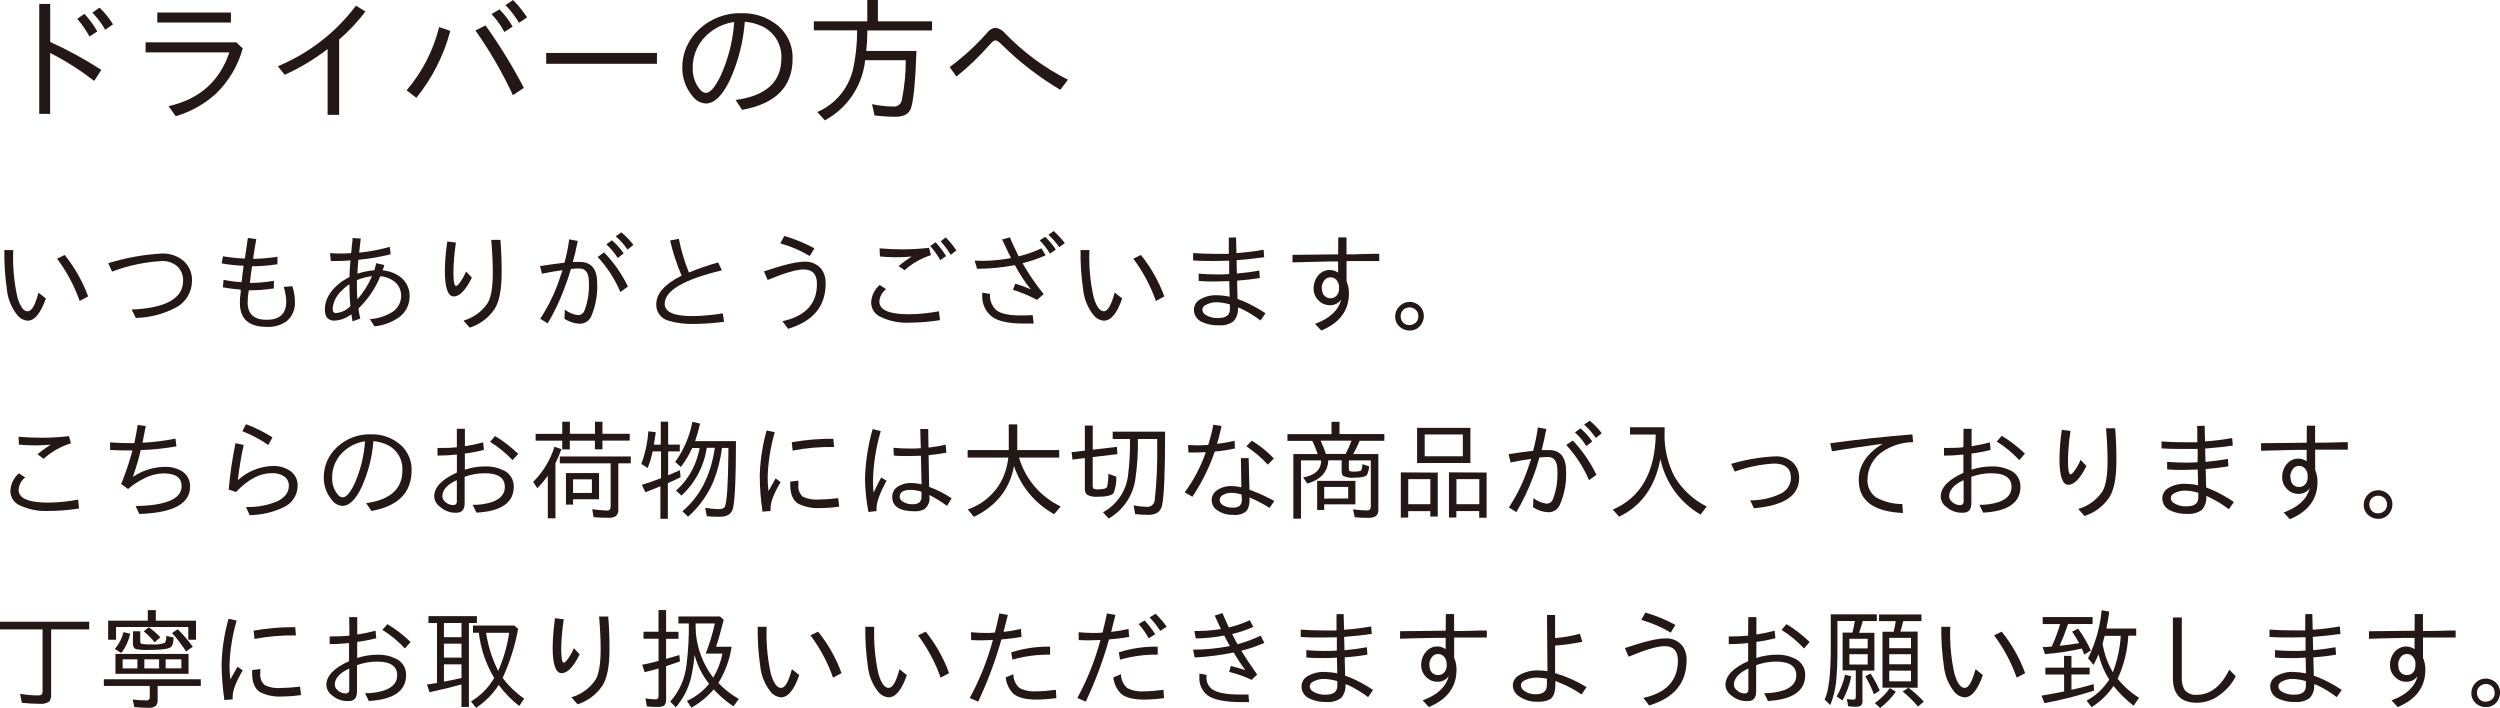<?xml version="1.0" encoding="UTF-8"?>
<svg id="_レイヤー_1" data-name="レイヤー_1" xmlns="http://www.w3.org/2000/svg" width="500" height="141.6" viewBox="0 0 500 141.6">
  <defs>
    <style>
      .cls-1 {
        fill: #231815;
      }
    </style>
  </defs>
  <path class="cls-1" d="M7.86.79h2.18v7.6c3.54,1.61,6.96,3.48,10.23,5.59l-1.43,2.2c-2.76-2.13-5.7-4-8.81-5.59v12.18h-2.18V.79ZM17.9,7.3c-.7-1.26-1.52-2.45-2.45-3.54l1.45-1c.97,1.09,1.83,2.27,2.57,3.52l-1.57,1.02ZM21.04,5.95c-.7-1.25-1.57-2.4-2.57-3.42l1.44-1c1.04.99,1.95,2.11,2.69,3.34l-1.56,1.08Z"/>
  <path class="cls-1" d="M29.12,8.46h18.13l1.3,1.22c-.94,3.43-2.79,6.55-5.34,9.04-2.31,2.1-5.07,3.65-8.06,4.52l-1.43-2.01c6.16-1.39,10.21-4.97,12.15-10.75h-16.75v-2.02ZM31.46,2.5h14.73v2.01h-14.73v-2.01Z"/>
  <path class="cls-1" d="M65.52,22.97v-13.16c-2.65,2.05-5.53,3.77-8.58,5.15l-1.38-1.71c6.2-2.57,11.6-6.75,15.63-12.12l1.9,1.17c-1.55,2.05-3.32,3.93-5.26,5.61v15.06h-2.31Z"/>
  <path class="cls-1" d="M81.32,18.07c3.12-3.66,5.35-7.99,6.51-12.66l2.23.77c-1.3,4.89-3.61,9.45-6.79,13.39l-1.95-1.51ZM102.58,19.03c-2.11-4.53-4.62-8.86-7.49-12.94l2.01-1c2.85,3.97,5.41,8.14,7.67,12.48l-2.19,1.47ZM100.87,6.4c-.69-1.3-1.55-2.51-2.56-3.58l1.58-.95c1.02,1.03,1.91,2.19,2.63,3.45l-1.65,1.08ZM103.8,4.55c-.76-1.28-1.67-2.47-2.71-3.54l1.53-1c1.05,1.06,1.98,2.23,2.8,3.47l-1.62,1.07Z"/>
  <path class="cls-1" d="M109.24,10.59h22.15v2.17h-22.15v-2.17Z"/>
  <path class="cls-1" d="M147.12,20c6.09-.84,9.14-3.61,9.15-8.29.15-2.66-1.29-5.15-3.65-6.36-1.15-.56-2.39-.9-3.66-1-.3,4.05-1.32,8.01-3.01,11.71-1.49,3.09-3.08,4.64-4.78,4.64-1.09-.07-2.08-.63-2.71-1.53-1.32-1.59-2.03-3.6-2.01-5.67,0-2.89,1.21-5.64,3.33-7.6,2.32-2.2,5.44-3.38,8.63-3.25,2.26-.06,4.48.59,6.35,1.87,2.42,1.58,3.84,4.31,3.76,7.2,0,5.62-3.37,9.03-10.1,10.25l-1.29-1.96ZM146.84,4.4c-1.81.25-3.51.99-4.93,2.15-2.16,1.68-3.41,4.29-3.36,7.03-.07,1.56.43,3.09,1.43,4.3.29.39.72.65,1.2.7.86,0,1.85-1.15,2.96-3.44,1.53-3.39,2.45-7.02,2.7-10.73Z"/>
  <path class="cls-1" d="M173.46,6.08v.57c0,1.16-.09,2.35-.21,3.54h10.04c-.19,5.65-.52,9.36-1,11.12-.16.74-.64,1.36-1.32,1.71-.67.26-1.39.37-2.11.33-1.32,0-2.64-.1-3.96-.26l-.49-2.26c1.39.3,2.81.46,4.23.48.8.08,1.54-.45,1.71-1.24.54-2.64.81-5.33.8-8.03h-8.15c.01.09.01.18,0,.27-.61,4.99-3.6,9.38-8.03,11.76l-1.51-1.66c3.54-1.53,6.16-4.62,7.1-8.36.6-2.62.88-5.3.86-7.98h-8.65v-1.81h10.69V0h2.12v4.27h10.83v1.82h-12.95Z"/>
  <path class="cls-1" d="M189.94,13.41c2.75-2.03,5.28-4.35,7.54-6.92.39-.53.98-.87,1.63-.93.75.11,1.42.5,1.89,1.09,3.64,3.78,7.9,6.93,12.59,9.3l-1.53,2.01c-4.26-2.52-8.19-5.56-11.71-9.04-.55-.57-1-.85-1.27-.85s-.65.3-1.16.89c-2.02,2.3-4.24,4.43-6.63,6.35l-1.36-1.9Z"/>
  <path class="cls-1" d="M9.18,59.68c-1.04,2.97-2.26,4.46-3.66,4.46-.85-.08-1.63-.52-2.13-1.21-1.13-1.45-1.83-3.19-2.01-5.02-.38-2.61-.55-5.25-.51-7.89h1.77c-.12,3.12.15,6.25.81,9.3.57,1.99,1.24,2.94,2.07,2.94s1.52-1.23,2.17-3.72l1.5,1.15ZM15.93,60.19c-1.07-3.03-2.59-5.88-4.52-8.45l1.53-.75c2,2.49,3.59,5.3,4.69,8.3l-1.7.9Z"/>
  <path class="cls-1" d="M21.63,52.64c3.49-1.08,7.1-1.73,10.74-1.94,1.44-.05,2.85.38,4.02,1.22,1.32.99,2.07,2.57,2.01,4.22.01,2.24-1.22,4.31-3.2,5.36-2.48,1.31-5.23,2.02-8.03,2.09l-.84-1.68c6.86-.3,10.29-2.23,10.29-5.77.04-1.11-.41-2.18-1.22-2.93-.88-.71-1.99-1.07-3.12-1-3.38.2-6.71.91-9.87,2.11l-.76-1.68Z"/>
  <path class="cls-1" d="M44.58,51.25c1.45.25,2.92.4,4.39.46l.11-.77.12-.74.19-1.32.08-.62.11-.67,1.68.24c-.25,1.4-.47,2.7-.64,3.94,1.63-.03,3.26-.17,4.87-.41v1.49c-1.68.26-3.38.4-5.08.41-.16,1-.3,2.09-.43,3.33,1.61-.01,3.21-.15,4.8-.43v1.52c-1.66.27-3.34.39-5.02.38-.15.81-.23,1.63-.23,2.45,0,2.3,1.27,3.45,3.81,3.45,2.54,0,3.84-1.16,3.91-3.5,0-1.04-.18-2.08-.51-3.07l1.73-.15c.34,1.03.52,2.1.52,3.18.07,1.48-.55,2.9-1.69,3.85-1.15.79-2.52,1.18-3.92,1.11-3.6,0-5.4-1.58-5.4-4.75,0-.39,0-1.1.16-2.14,0-.05,0-.11,0-.16,0-.08,0-.16,0-.24,0-.06,0-.11,0-.17-1.2-.09-2.39-.24-3.57-.45l.15-1.5c1.19.24,2.39.4,3.59.47l.07-.47.06-.67s.1-.75.28-2.15c-1.47-.05-2.94-.21-4.39-.47l.26-1.42Z"/>
  <path class="cls-1" d="M65.99,50.64c.59.04,1.17.06,1.75.06.86,0,1.69,0,2.48-.08l.06-.42.06-.67c0-.36.09-.79.15-1.31,0-.32,0-.53.06-.61l1.6.1c-.13,1.06-.24,2.01-.32,2.83,2.07-.22,4.12-.61,6.13-1.16l.17,1.48c-2.12.53-4.28.9-6.46,1.1-.09.85-.15,1.78-.18,2.78,1.1-.37,2.23-.6,3.38-.69.12-.38.25-.84.39-1.41l1.59.37c-.09.36-.2.72-.33,1.06,1.28.11,2.51.56,3.55,1.31,1.19.92,1.88,2.35,1.85,3.86.03,1.72-.81,3.34-2.24,4.31-1.43.96-3.07,1.55-4.78,1.72l-.92-1.44c1.49-.1,2.94-.53,4.24-1.28,1.23-.66,2-1.95,2.01-3.34.04-1.35-.68-2.61-1.87-3.25-.7-.4-1.48-.65-2.29-.73-.99,2.44-2.48,4.64-4.38,6.47.07.68.2,1.35.37,2.01l-1.56.56c0-.19-.11-.66-.23-1.42-.97.76-2.15,1.21-3.38,1.28-1.28,0-1.92-.75-1.92-2.24,0-2.01,1.08-3.84,3.25-5.49.54-.37,1.1-.71,1.68-1,0-1,.09-2.07.19-3.32-1.07.08-2.09.13-3.01.13h-.9l-.19-1.55ZM69.89,56.84c-.56.36-1.07.79-1.52,1.28-.98.86-1.62,2.04-1.82,3.33.01.07.01.15,0,.22.01.08.01.17,0,.25,0,.46.21.69.62.69,1.1-.08,2.14-.57,2.9-1.37-.1-1.17-.17-2.62-.19-4.41ZM74.39,55.22c-1.03.14-2.05.41-3.01.8,0,1.62,0,2.89.1,3.84,1.22-1.37,2.21-2.94,2.91-4.64Z"/>
  <path class="cls-1" d="M94.38,55.52c-1.24,2.51-2.45,3.77-3.62,3.77s-1.79-1.71-1.79-5.14c.03-1.96.19-3.92.48-5.85l1.74.21c-.3,1.95-.47,3.92-.51,5.89,0,1.87.18,2.8.53,2.8.13,0,.29-.11.48-.33.63-.77,1.14-1.64,1.52-2.57l1.17,1.22ZM92.71,64.12c1.99-.57,3.71-1.83,4.85-3.55.67-1.18,1-3.19,1-6.02,0-2.01-.1-4.2-.31-6.57h1.83c.17,2.05.26,4.24.25,6.57,0,3.27-.45,5.66-1.36,7.17-1.19,1.81-2.96,3.15-5.02,3.81l-1.24-1.4Z"/>
  <path class="cls-1" d="M108.01,53.21c1.74-.27,3.36-.49,4.89-.67.41-1.53.73-3.09.94-4.67l1.71.32c-.32,1.63-.63,3.01-1,4.2h1.43c2.31,0,3.46,1.43,3.46,4.28.1,2.26-.31,4.51-1.19,6.59-.41.93-1.34,1.51-2.35,1.49-1.08-.05-2.12-.4-3.01-1l.08-1.83c.76.61,1.68.99,2.65,1.11.56,0,1.06-.36,1.26-.88.69-1.8.99-3.73.9-5.65,0-1.87-.62-2.8-1.86-2.8-.41,0-1,0-1.74.09-.36,1.31-.8,2.59-1.3,3.86-.9,2.44-2.01,4.79-3.34,7.03l-1.49-.94c1.72-2.62,3.07-5.46,4.02-8.44.06-.14.2-.55.43-1.26-.89.1-2.26.33-4.11.7l-.38-1.51ZM124.08,58.41c-1.1-2.59-2.64-4.96-4.55-7.03l1.3-.9c1.93,2.01,3.54,4.31,4.75,6.82l-1.5,1.11ZM123.55,51.6c-.63-1.01-1.4-1.93-2.28-2.73l1.11-.82c.9.77,1.69,1.65,2.35,2.63l-1.18.92ZM125.5,49.93c-.66-.99-1.45-1.89-2.35-2.67l1.11-.79c.91.73,1.72,1.58,2.42,2.51l-1.18.95Z"/>
  <path class="cls-1" d="M144.82,64.36c-1.98.26-3.97.41-5.96.43-1.71.06-3.42-.15-5.07-.62-1.52-.36-2.59-1.74-2.54-3.3,0-2.15,1.69-4.06,5.07-5.74-.97-2.27-1.74-4.62-2.3-7.03l1.75-.34c.45,2.3,1.13,4.56,2.01,6.74,1.91-.79,3.86-1.46,5.85-2.01l.74,1.58c-7.62,1.83-11.43,4.06-11.43,6.7,0,1.63,1.83,2.45,5.49,2.45,2.06-.02,4.11-.21,6.14-.55l.24,1.71Z"/>
  <path class="cls-1" d="M152.79,54.28c3.81-1.29,6.49-1.94,8.03-1.94,1.34-.1,2.65.46,3.49,1.51.58.84.86,1.85.82,2.87,0,4.52-2.5,7.54-7.5,9.04l-1.14-1.52c4.6-1,6.9-3.49,6.9-7.45,0-1.94-.89-2.9-2.67-2.9-1.41,0-3.8.7-7.19,2.11l-.74-1.72ZM161.95,51.2c-1.84-1.1-3.83-1.95-5.89-2.53l.8-1.48c2.09.61,4.11,1.44,6.02,2.48l-.93,1.53Z"/>
  <path class="cls-1" d="M188,64.03c-1.99.32-4.01.49-6.02.5-2.02.12-4.04-.28-5.87-1.15-1.13-.5-1.87-1.61-1.88-2.85.06-1.36.67-2.63,1.69-3.53l1.29.82c-.78.6-1.27,1.51-1.34,2.49,0,1.69,1.97,2.54,5.9,2.54,2.02-.01,4.04-.22,6.02-.6l.21,1.79ZM175.9,49.67c1.7.14,3.23.2,4.63.2,1.76,0,3.53-.11,5.28-.3l.38,1.46c-1.95.61-3.75,1.64-5.27,3.01l-1.2-.82c.82-.7,1.7-1.33,2.61-1.91-1.14.1-2.2.14-3.14.14-1.07,0-2.14-.05-3.2-.16l-.08-1.62ZM188.05,52.02c-.56-1.01-1.23-1.96-2.01-2.82l1.1-.75c.77.86,1.47,1.78,2.08,2.76l-1.17.81ZM190.15,50.96c-.58-.96-1.25-1.86-2.01-2.69l1-.79c.8.79,1.51,1.66,2.14,2.6l-1.13.88Z"/>
  <path class="cls-1" d="M194.93,52.12l1.43.05c1.96,0,3.92-.19,5.85-.56-.47-.91-1.06-2.15-1.79-3.72l1.56-.42c.39,1,1,2.27,1.76,3.8,1.57-.38,3.09-.92,4.55-1.61l.83,1.41c-1.49.65-3.03,1.18-4.61,1.57,1.24,2.17,2.65,4.25,4.23,6.19l-1.34,1.14c-1.54-.82-3.15-1.49-4.81-2.01l.47-1.22c1.05.31,2.08.68,3.08,1.12-1.2-1.51-2.26-3.13-3.16-4.83-2.49.47-5.02.72-7.56.73l-.49-1.64ZM206.75,64.71h-2.11c-2.95,0-5.05-.47-6.3-1.41-1.3-1.06-2.01-2.68-1.89-4.36v-.41l1.54.27c-.09,1.19.36,2.36,1.22,3.19.87.73,2.51,1.1,4.91,1.1.75,0,1.56,0,2.41-.07l.21,1.68ZM210,50.72c-.58-.96-1.27-1.85-2.07-2.65l1.11-.7c.81.76,1.52,1.62,2.12,2.56l-1.16.79ZM211.85,49.43c-.63-.9-1.35-1.73-2.16-2.47l1.05-.75c.81.73,1.56,1.54,2.22,2.41l-1.11.81Z"/>
  <path class="cls-1" d="M224.43,59.68c-1,3.01-2.26,4.46-3.67,4.46-.85-.08-1.62-.52-2.12-1.21-1.13-1.45-1.83-3.19-2.01-5.02-.38-2.61-.56-5.25-.52-7.89h1.77c-.12,3.12.15,6.25.82,9.3.55,1.96,1.24,2.93,2.06,2.93s1.5-1.26,2.18-3.74l1.5,1.18ZM231.18,60.19c-1.07-3.03-2.59-5.88-4.52-8.45l1.52-.75c2.01,2.49,3.59,5.3,4.69,8.3l-1.69.9Z"/>
  <path class="cls-1" d="M247.21,47.48l.08,3.14c1.82-.13,3.63-.35,5.43-.67l.12,1.49c-1.58.24-3.42.44-5.52.6l.06,2.67c1.66-.15,3.15-.35,4.48-.6l.1,1.49c-1.44.24-2.95.42-4.54.53l.09,3.7h.12l.18.07.36.15.35.12c1.6.69,3.13,1.52,4.58,2.48l-1,1.45c-1.23-.94-2.55-1.74-3.95-2.41l-.14-.07h-.1c-.11-.05-.22-.1-.33-.13.11,1.01-.21,2.01-.88,2.77-.84.6-1.87.89-2.9.8-1.19.06-2.38-.18-3.46-.69-.94-.43-1.55-1.37-1.56-2.41,0-.82.42-1.58,1.12-2.01,1.07-.65,2.31-.97,3.56-.9.83.02,1.66.12,2.47.3l-.08-3.12c-1.05,0-2.01.07-2.79.07-1.08,0-2.2,0-3.33-.12v-1.45c1.16.1,2.39.16,3.67.16.74,0,1.56,0,2.43-.08v-1.93c-.01-.25-.01-.5,0-.74l-2.94.06c-1.27,0-2.69,0-4.27-.12v-1.46c1.5.1,3.01.15,4.56.15h2.58v-3.24l1.45-.05ZM245.98,60.88c-.84-.25-1.7-.39-2.57-.43-.8-.03-1.6.17-2.3.56-.37.17-.62.52-.64.92.03.47.3.88.72,1.08.73.43,1.58.64,2.43.6,1.58,0,2.36-.58,2.36-1.75v-.99Z"/>
  <path class="cls-1" d="M267.64,47.48h1.66v3.39h1.3c1.67-.06,3.01-.09,4.02-.11h1.23v1.45h-6.54v4.02c.32.77.49,1.6.48,2.43,0,3.43-1.85,5.92-5.54,7.45l-1.24-1.34c2.95-1.08,4.68-2.7,5.21-4.85-.52.74-1.38,1.17-2.29,1.12-.83,0-1.63-.34-2.21-.94-.66-.62-1.02-1.49-1-2.4-.01-1,.34-1.96,1-2.71.99-1.13,2.67-1.33,3.9-.47v-2.22h-2.01c-3.86.08-6.22.14-7.11.18v-1.51c2.09,0,5.13-.07,9.13-.1l.02-3.39ZM267.81,57.66v-.21c.02-.57-.2-1.13-.6-1.54-.29-.29-.68-.45-1.09-.45-.89,0-1.49.6-1.77,1.79v.22c0,.26.03.52.09.77.14.92,1,1.54,1.91,1.4.51-.08.96-.39,1.21-.84.18-.35.27-.75.25-1.14h0Z"/>
  <path class="cls-1" d="M281.92,60.37c.47,0,.93.13,1.34.35.95.46,1.54,1.45,1.5,2.51,0,.45-.11.9-.32,1.3-.45.99-1.45,1.61-2.53,1.57-.48,0-.95-.12-1.38-.35-.94-.46-1.53-1.44-1.5-2.49,0-.76.32-1.49.88-2.01.52-.56,1.25-.88,2.01-.87ZM281.92,61.47c-.45,0-.89.15-1.22.45-.38.34-.59.83-.57,1.34,0,.26.05.52.16.75.27.64.92,1.05,1.62,1,.33,0,.65-.09.92-.26.54-.3.87-.89.83-1.51.03-.69-.37-1.33-1-1.6-.24-.11-.49-.17-.75-.18h.02Z"/>
  <path class="cls-1" d="M15.8,101.7c-1.99.32-4.01.48-6.02.49-2.02.11-4.04-.28-5.87-1.14-1.12-.51-1.83-1.62-1.84-2.85.06-1.36.67-2.63,1.69-3.53l1.27.81c-.77.61-1.25,1.52-1.31,2.5,0,1.69,2.01,2.54,5.89,2.54,2.02-.01,4.04-.22,6.02-.6l.17,1.79ZM3.71,87.35c1.69.13,3.2.2,4.56.2,1.86,0,3.71-.11,5.55-.32l.36,1.44c-2.03.61-3.9,1.67-5.46,3.1l-1.21-.92c.82-.7,1.7-1.33,2.61-1.91-1.14.09-2.2.14-3.14.14-1.07,0-2.14-.05-3.2-.16l-.06-1.57Z"/>
  <path class="cls-1" d="M22,88.47c1.27.11,2.75.16,4.46.16h.41l.12-.63c.23-1.08.4-2.08.54-3.01l1.62.23c-.23,1.23-.44,2.34-.65,3.32,2.21-.1,4.42-.38,6.59-.82l.2,1.55c-2.36.42-4.75.67-7.15.75-.35,1.57-.87,3.35-1.56,5.36,1.9-1.29,4.13-1.99,6.43-2.01,1.09-.05,2.18.21,3.14.73,1.19.62,1.92,1.88,1.87,3.22,0,3.43-3.39,5.26-10.16,5.47l-.74-1.58c6.12-.11,9.19-1.43,9.2-3.97,0-1.71-1.19-2.56-3.57-2.56-1.4.03-2.78.39-4.02,1.05-1.12.56-2.17,1.25-3.12,2.07l-1.38-1c.9-2.18,1.65-4.42,2.26-6.71-2.01,0-3.49-.03-4.46-.09l-.02-1.55Z"/>
  <path class="cls-1" d="M45.74,97.9c.27-3.11.72-6.21,1.36-9.27l1.64.37c-.52,2.32-.91,4.66-1.16,7.03,1.91-1.76,4.39-2.76,6.98-2.84,1.12-.04,2.22.24,3.18.8,1.14.63,1.83,1.84,1.79,3.14,0,1.92-1.16,3.64-2.93,4.38-2.09.98-4.37,1.49-6.68,1.52l-.71-1.63c2.13.07,4.26-.32,6.22-1.13,1.56-.75,2.34-1.79,2.34-3.1.03-.72-.3-1.42-.88-1.85-.74-.5-1.63-.74-2.52-.69-2.36-.02-4.75,1.23-7.17,3.77l-1.45-.49ZM53.66,89.01c-1.61-1.13-3.35-2.06-5.19-2.77l.72-1.4c1.86.68,3.63,1.57,5.3,2.63l-.83,1.54Z"/>
  <path class="cls-1" d="M73.23,100.63c4.84-.67,7.26-2.86,7.25-6.58.12-2.1-1.02-4.07-2.89-5.02-.91-.45-1.9-.72-2.91-.8-.24,3.21-1.05,6.34-2.39,9.27-1.18,2.46-2.45,3.68-3.8,3.68-.86-.06-1.65-.5-2.14-1.21-1.05-1.26-1.62-2.86-1.6-4.5,0-2.29.95-4.48,2.64-6.02,1.85-1.76,4.34-2.7,6.9-2.58,1.79-.05,3.55.47,5.02,1.49,1.93,1.24,3.08,3.41,3.01,5.7,0,4.46-2.68,7.17-8.03,8.13l-1.06-1.56ZM73.01,88.26c-1.43.2-2.79.79-3.91,1.71-1.71,1.33-2.7,3.38-2.67,5.55-.05,1.24.35,2.45,1.13,3.4.23.33.6.53,1,.55.68,0,1.47-.9,2.35-2.73,1.19-2.68,1.9-5.55,2.09-8.48Z"/>
  <path class="cls-1" d="M91.37,85.76h1.61v3.49c1.23-.19,2.45-.45,3.65-.78l.15,1.51c-1.25.33-2.52.57-3.81.73v3.23c1.32-.44,2.7-.66,4.09-.66,1.23-.04,2.46.22,3.57.75,1.32.56,2.16,1.88,2.12,3.31,0,3.19-2.49,4.92-7.46,5.19l-.75-1.56c1.36.03,2.72-.18,4.02-.62,1.61-.62,2.41-1.61,2.41-2.95,0-1.83-1.34-2.75-4.02-2.75-1.37,0-2.73.24-4.02.71v5.3c0,1.26-.56,1.89-1.68,1.89h-.37c-1.05-.05-2.04-.46-2.82-1.15-.72-.47-1.17-1.25-1.22-2.11,0-1.84,1.52-3.42,4.54-4.78v-3.6c-1.29.14-2.58.21-3.88.21v-1.53h.24c1.38,0,2.59,0,3.63-.15v-3.68ZM91.37,96.03c-1.94.88-2.91,1.96-2.9,3.24.02.38.19.75.47,1,.43.47,1.04.74,1.68.75.37.05.71-.21.75-.58,0-.06,0-.12,0-.18v-4.24ZM102.5,92.02c-1.33-1.41-2.84-2.64-4.49-3.66l1-1.15c1.68,1.01,3.23,2.21,4.64,3.57l-1.15,1.24Z"/>
  <path class="cls-1" d="M111.09,92.63v11.04h-1.53v-8.52c-.63.89-1.34,1.72-2.11,2.49l-.82-1.26c1.97-1.96,3.44-4.37,4.26-7.03l1.4.47c-.33.96-.73,1.9-1.19,2.8ZM112.45,86.77v-2.43h1.53v2.42h5.02v-2.42h1.49v2.42h5.46v1.36h-5.46v1.75h-1.51v-1.74h-5.02v1.75h-1.51v-1.75h-5.32v-1.36h5.32ZM123.66,92.66v9.19c.06.51-.12,1.02-.49,1.38-.46.26-.99.37-1.52.32-.82,0-1.8,0-2.94-.14l-.26-1.56c.98.14,1.96.22,2.95.26.49,0,.73-.27.73-.8v-8.64h-10.17v-1.38h14.2v1.38h-2.5ZM119.81,94.62v5.23h-5.2v1.07h-1.42v-6.31h6.62ZM114.61,95.86v2.73h3.77v-2.73h-3.77Z"/>
  <path class="cls-1" d="M130.76,88.93h1.39v-4.59h1.48v4.58h2.33v1.36h-2.33v4.77c1.1-.47,1.89-.82,2.35-1l.14,1.38c-1,.5-1.82.9-2.55,1.2v7.13h-1.49v-6.51c-.86.37-1.89.77-3.01,1.2l-.69-1.49c1.35-.41,2.62-.85,3.82-1.32v-5.36h-1.67c-.22,1.14-.56,2.26-1,3.33l-1.26-.83c.78-2.1,1.25-4.3,1.4-6.53l1.49.2c-.17,1.04-.29,1.9-.38,2.47ZM142.96,89.56h-1.59l-.05.22c-.57,3.59-2.34,6.88-5.02,9.34l-1.1-1c1.9-1.68,3.32-3.84,4.13-6.24.25-.75.45-1.51.61-2.28h-1.49c-.62,1.34-1.38,2.61-2.27,3.79l-1.14-1c1.72-2.4,2.89-5.14,3.44-8.03l1.54.36c-.26,1.19-.6,2.36-1,3.51h8.17c0,6.97-.18,11.39-.55,13.25-.24,1.24-1.1,1.87-2.61,1.87-.9,0-1.8,0-2.67-.12l-.32-1.66c.9.15,1.82.23,2.73.26.65,0,1.05-.18,1.21-.52.4-.88.64-4.43.7-10.63v-1.09h-1.28c-.29,2.27-.85,4.49-1.68,6.62-1.14,2.73-2.89,5.17-5.1,7.13l-1.14-1.09c3.48-2.93,5.63-7.07,6.44-12.43l.04-.23Z"/>
  <path class="cls-1" d="M152.5,102.34c-.35-2.36-.54-4.74-.55-7.13.07-3.08.54-6.15,1.38-9.12l1.62.36c-.86,2.94-1.33,5.98-1.42,9.04,0,.92.06,1.83.17,2.74.31-.58.78-1.43,1.42-2.55l1,.74c-1.34,2.26-2.01,4.01-2.01,5.23-.01.18-.01.37,0,.55l-1.61.13ZM167.85,101.33c-1.25.18-2.51.27-3.77.28-1.54.11-3.08-.2-4.46-.88-1-.64-1.57-1.88-1.57-3.71v-.7l1.63-.2v.84c-.11.89.22,1.78.88,2.38,1,.47,2.1.66,3.2.57,1.3-.02,2.59-.11,3.88-.28l.2,1.71ZM158.35,88.45c2.74-.48,5.53-.72,8.31-.7l.15,1.65c-2.78-.05-5.55.19-8.28.72l-.18-1.67Z"/>
  <path class="cls-1" d="M173.69,102.41c-.43-2.19-.66-4.42-.69-6.66.09-3.36.6-6.7,1.53-9.94l1.62.41c-.92,3.13-1.44,6.37-1.55,9.63,0,.74,0,1.64.12,2.67.64-1.35,1.14-2.35,1.51-3.01l1.08.63c-1.34,2.45-2.01,4.32-2.01,5.6v.47l-1.61.19ZM184.04,85.8h1.6l.06,3.72c1.16-.13,2.31-.33,3.44-.58l.13,1.6c-.81.17-2.01.33-3.55.5l.11,6.33c1.59.58,3.1,1.35,4.5,2.3l-.92,1.5c-1.12-.81-2.31-1.54-3.53-2.18v.29c.15.97-.23,1.94-1,2.55-.59.31-1.26.46-1.93.43-3,0-4.5-.96-4.5-2.89-.02-.86.44-1.66,1.18-2.09.8-.48,1.73-.73,2.67-.69.68.02,1.35.11,2.01.27l-.13-5.71c-.91,0-1.75.06-2.48.06-1,0-1.96,0-2.94-.1l-.07-1.55c1.08.1,2.2.15,3.34.15.65,0,1.36,0,2.13-.07l-.11-3.84ZM184.3,98.33c-.69-.21-1.4-.33-2.12-.36-1.49,0-2.24.45-2.24,1.38.01.37.21.71.52.9.62.43,1.37.65,2.13.6,1.13,0,1.71-.5,1.71-1.51v-1.01Z"/>
  <path class="cls-1" d="M203.81,91.52c1.26,4.3,4.29,7.85,8.33,9.77l-1.31,1.55c-3.79-2.09-6.66-5.53-8.03-9.64-.82,4.57-3.5,7.97-8.03,10.18l-1.21-1.49c2.56-.88,4.75-2.59,6.23-4.85,1.04-1.67,1.67-3.56,1.87-5.52h-8.13v-1.51h8.22v-5.13h1.7v5.13h8.39v1.51h-8.03Z"/>
  <path class="cls-1" d="M218.54,91.43v5.65c-.03.23.03.46.17.64.32.14.66.19,1,.15,1,0,1.57-.17,1.71-.51.19-.85.27-1.73.24-2.6l1.59.57c.06,1.1-.12,2.21-.51,3.24-.34.52-1.41.78-3.18.78-.73.08-1.47-.06-2.12-.39-.35-.32-.52-.79-.47-1.26v-6.09l-2.48.31-.16-1.49,2.64-.3v-5.02h1.58v4.83l4.83-.57.1,1.46-4.93.59ZM227.58,87.81c.06,2.82-.14,5.64-.57,8.42-.57,3.15-2.51,5.89-5.28,7.48l-1.13-1.26c2.8-1.52,4.68-4.31,5.02-7.48.29-2.38.42-4.77.38-7.17h-3.46v-1.47h10.48c0,7.97-.2,12.88-.6,14.72-.28,1.29-1.19,1.92-2.73,1.92-.89,0-1.77-.05-2.65-.15l-.32-1.74c.88.17,1.77.27,2.66.29.78.06,1.48-.51,1.56-1.3.4-3.67.57-7.36.5-11.04v-1.23h-3.85Z"/>
  <path class="cls-1" d="M237.61,89.01c.7.04,1.31.06,1.81.06.75,0,1.49-.03,2.24-.1.41-1.32.75-2.66,1-4.02l1.65.25c-.22,1.09-.52,2.29-.9,3.57,1.18-.13,2.36-.34,3.51-.62l.06,1.55c-1.32.29-2.67.49-4.02.61-1.1,3.19-2.6,6.23-4.48,9.04l-1.54-.87c1.8-2.45,3.22-5.16,4.22-8.03-1,0-1.85.06-2.57.06h-.9l-.08-1.5ZM248.16,91.62h1.57l.16,6.31.32.13.52.2c1.42.55,2.79,1.2,4.13,1.93l-.94,1.39c-1.28-.8-2.62-1.5-4.02-2.1v.31c.07.81-.11,1.62-.51,2.32-.72.68-1.71.99-2.69.86-1.26.06-2.5-.33-3.49-1.09-.56-.45-.88-1.12-.88-1.84,0-.81.42-1.56,1.09-2.01.87-.58,1.91-.86,2.95-.82.64.01,1.28.1,1.9.24l-.1-5.82ZM248.31,98.9c-.65-.2-1.33-.31-2.01-.33-.54-.02-1.08.1-1.57.35-.46.17-.78.6-.8,1.09.05.48.35.9.78,1.1.58.3,1.23.44,1.89.42,1.2,0,1.79-.52,1.77-1.59l-.06-1.05ZM253.56,92.93c-1.28-1.39-2.72-2.63-4.29-3.67l1.1-1.13c1.62.99,3.1,2.19,4.4,3.57l-1.21,1.23Z"/>
  <path class="cls-1" d="M269.77,92.06v1.65c0,.29.06.47.2.53.31.07.63.1.94.08.8,0,1.27-.11,1.38-.32.11-.38.18-.78.21-1.17l1.34.45c-.04.59-.19,1.17-.45,1.7-.28.37-1.13.56-2.57.56-.74.08-1.49-.04-2.16-.35-.22-.15-.33-.47-.33-1v-2.12h-2.67c-.1,2.3-1.5,3.85-4.19,4.65l-.84-1.23c2.42-.44,3.61-1.59,3.59-3.41h-4.02v11.66h-1.53v-12.92h4.87c-.3-.91-.66-1.79-1.08-2.65h-4.97v-1.34h8.81v-2.47h1.6v2.46h8.97v1.34h-4.95c-.37.91-.79,1.79-1.27,2.65h5.02v11.22c0,1-.61,1.54-1.85,1.54-.73,0-1.7,0-2.88-.13l-.33-1.57c.94.13,1.89.21,2.84.22.47,0,.71-.27.71-.82v-9.19h-4.39ZM264.84,100.87v1.13h-1.41v-5.83h7.65v4.7h-6.24ZM264.13,88.14c.41.86.76,1.75,1.05,2.65h3.95c.45-.86.84-1.74,1.17-2.65h-6.17ZM269.64,99.69v-2.3h-4.8v2.33l4.8-.03Z"/>
  <path class="cls-1" d="M287.55,94.51v8.8h-1.49v-1.09h-4.42v1.3h-1.48v-9.04l7.38.04ZM281.65,95.82v5.02h4.42v-5.02h-4.42ZM294.08,85.57v7.03h-10.66v-7.03h10.66ZM284.94,86.89v4.36h7.63v-4.36h-7.63ZM297.32,94.51v9.04h-1.48v-1.34h-4.57v1.3h-1.48v-9.04l7.52.04ZM291.29,95.82v5.02h4.57v-5.02h-4.57Z"/>
  <path class="cls-1" d="M301.74,90.83c1.74-.27,3.36-.49,4.89-.67.41-1.53.73-3.09.94-4.67l1.7.31c-.31,1.64-.62,3.01-.94,4.21h1.43c2.31,0,3.46,1.43,3.46,4.28.1,2.29-.33,4.58-1.26,6.68-.4.93-1.33,1.51-2.34,1.48-1.08-.05-2.12-.4-3.01-1l.08-1.83c.76.61,1.68.99,2.65,1.11.56-.01,1.05-.36,1.24-.88.69-1.8.99-3.73.9-5.65,0-1.87-.61-2.8-1.85-2.8-.41,0-1,.03-1.75.09-.35,1.32-.77,2.63-1.27,3.91-.9,2.44-2.01,4.79-3.34,7.03l-1.49-.94c1.72-2.62,3.07-5.46,4.02-8.44.06-.14.2-.56.43-1.26-.89.09-2.26.33-4.11.7l-.4-1.64ZM317.8,96.03c-1.1-2.59-2.64-4.96-4.55-7.03l1.3-.9c1.93,2.02,3.52,4.34,4.73,6.86l-1.48,1.07ZM317.27,89.22c-.63-1.01-1.4-1.93-2.28-2.74l1.11-.81c.9.76,1.69,1.65,2.35,2.62l-1.18.93ZM319.17,87.59c-.67-.99-1.46-1.88-2.35-2.67l1.11-.78c.91.73,1.72,1.57,2.42,2.51l-1.18.94Z"/>
  <path class="cls-1" d="M332.07,91.86c-1.06,5.52-3.81,9.35-8.26,11.48l-1.24-1.43c5.56-2.39,8.42-7.39,8.58-15h-5.14v-1.46h6.91v.89c-.14,3.14.56,6.25,2.01,9.04,1.54,2.54,3.76,4.6,6.41,5.93l-1.23,1.6c-4.12-2.38-7.03-6.4-8.02-11.05Z"/>
  <path class="cls-1" d="M346.22,92.78c2.84-.85,5.77-1.35,8.73-1.5,1.25-.09,2.49.3,3.47,1.08.94.82,1.45,2.03,1.41,3.27,0,3.49-3.01,5.5-9.04,6.02l-.75-1.58c2.08.02,4.14-.42,6.02-1.3,1.25-.54,2.08-1.76,2.13-3.12,0-1.95-1.14-2.94-3.41-2.94-2.67.16-5.31.7-7.83,1.61l-.73-1.56Z"/>
  <path class="cls-1" d="M366.04,88.65c5.35-.74,10.83-1.33,16.44-1.77l.14,1.55c-2.1.02-4.15.64-5.91,1.77-1.94,1.2-3.15,3.3-3.21,5.58-.11,1.43.51,2.81,1.66,3.67,1.62.9,3.45,1.37,5.31,1.36l.12,1.79c-5.9-.26-8.84-2.46-8.84-6.61,0-2.86,1.58-5.27,4.75-7.23-3.67.48-7.03,1-10.11,1.5l-.34-1.61Z"/>
  <path class="cls-1" d="M392.72,85.76h1.6v3.49c1.24-.19,2.46-.45,3.66-.78l.14,1.51c-1.25.33-2.52.57-3.81.73v3.23c1.32-.44,2.7-.66,4.1-.66,1.23-.04,2.45.22,3.56.75,1.32.56,2.16,1.88,2.12,3.31,0,3.19-2.48,4.92-7.45,5.19l-.76-1.56c1.36.03,2.72-.18,4.02-.62,1.61-.62,2.41-1.61,2.41-2.95,0-1.83-1.36-2.75-4.07-2.75-1.35,0-2.69.25-3.97.71v5.3c0,1.26-.56,1.89-1.68,1.89h-.37c-1.05-.03-2.06-.41-2.86-1.09-.72-.47-1.17-1.25-1.22-2.11,0-1.84,1.52-3.42,4.54-4.78v-3.66c-1.29.14-2.58.22-3.88.21v-1.53h.24c1.39,0,2.59,0,3.63-.15l.04-3.68ZM392.72,96.03c-1.93.88-2.9,2.01-2.9,3.24.02.38.19.75.47,1,.43.47,1.04.74,1.68.75.37.05.71-.21.75-.58,0-.06,0-.12,0-.18v-4.24ZM403.85,92.02c-1.33-1.43-2.84-2.68-4.5-3.71l1-1.15c1.68,1.01,3.23,2.21,4.64,3.57l-1.14,1.3Z"/>
  <path class="cls-1" d="M417.29,93.19c-1.24,2.51-2.45,3.77-3.62,3.77s-1.77-1.71-1.78-5.14c.03-1.96.18-3.92.47-5.85l1.74.21c-.3,1.95-.47,3.92-.51,5.89,0,1.87.18,2.8.53,2.8.13,0,.29-.11.48-.33.63-.77,1.14-1.64,1.52-2.57l1.17,1.22ZM415.66,101.79c1.99-.57,3.71-1.83,4.85-3.55.67-1.18,1-3.19,1-6.02,0-2.01-.1-4.2-.31-6.57h1.83c.17,2.01.26,4.2.25,6.57,0,3.27-.45,5.66-1.36,7.17-1.19,1.81-2.96,3.15-5.02,3.81l-1.24-1.4Z"/>
  <path class="cls-1" d="M440.93,85.14l.08,3.14c1.82-.12,3.63-.35,5.42-.67l.13,1.5c-1.58.24-3.42.44-5.53.6l.07,2.67c1.66-.16,3.15-.36,4.48-.6l.1,1.49c-1.44.24-2.95.42-4.54.53l.09,3.69.12.05.18.07.36.15c.06,0,.17.07.35.12,1.59.7,3.11,1.54,4.54,2.52l-1,1.45c-1.23-.94-2.55-1.75-3.95-2.41l-.15-.07-.09-.05-.34-.12c.11,1.01-.21,2.01-.87,2.77-.84.6-1.87.89-2.9.8-1.19.06-2.38-.18-3.46-.69-.94-.43-1.55-1.37-1.56-2.41,0-.82.42-1.58,1.12-2.01,1.07-.65,2.31-.97,3.56-.9.83.02,1.66.11,2.47.29l-.06-3.14c-1.05,0-2.01.08-2.8.08-1.07,0-2.19,0-3.32-.12v-1.5c1.15.1,2.39.15,3.67.15.74,0,1.56,0,2.43-.07-.02-.29-.02-.58,0-.86v-1.07c-.01-.24-.01-.49,0-.73h-2.95c-1.26,0-2.68,0-4.27-.11v-1.39c1.51.11,3.01.16,4.57.16h2.58v-2.67l-.05-.58,1.52-.05ZM439.66,98.55c-.84-.25-1.7-.39-2.57-.43-.8-.03-1.6.17-2.3.56-.37.17-.62.52-.64.92.03.47.3.88.72,1.08.74.42,1.58.63,2.43.59,1.58,0,2.36-.58,2.36-1.74v-.99Z"/>
  <path class="cls-1" d="M461.36,85.14h1.66v3.4h1.3c1.66,0,3.01-.09,4.02-.1h1.22v1.5h-6.53v4.02c.32.77.48,1.59.47,2.42,0,3.43-1.84,5.92-5.53,7.46l-1.24-1.34c2.94-1.08,4.67-2.7,5.2-4.85-.51.74-1.38,1.17-2.28,1.12-.84,0-1.64-.34-2.22-.94-.65-.63-1.02-1.5-1-2.4-.01-1,.34-1.96,1-2.71.99-1.13,2.67-1.33,3.9-.47v-2.28h-2.01c-3.87.08-6.22.14-7.11.18v-1.51c2.09,0,5.13-.07,9.13-.1l.03-3.4ZM461.53,95.38v-.21c.02-.57-.2-1.13-.6-1.54-.29-.29-.68-.45-1.09-.45-.89,0-1.49.59-1.77,1.79v.22c0,.26.03.51.09.76.07.86.82,1.49,1.68,1.44.61.02,1.17-.32,1.44-.86.19-.35.28-.75.26-1.14Z"/>
  <path class="cls-1" d="M475.63,98.04c.47,0,.92.12,1.34.34.96.46,1.55,1.45,1.51,2.52,0,.45-.11.89-.32,1.29-.45.99-1.45,1.61-2.54,1.57-.48,0-.95-.11-1.37-.34-.97-.47-1.55-1.47-1.5-2.54,0-.76.33-1.49.88-2.01.52-.54,1.25-.84,2-.82ZM475.63,99.14c-.45,0-.88.16-1.21.45-.37.34-.57.82-.56,1.32,0,.26.06.52.17.75.27.64.91,1.05,1.61,1,.33,0,.65-.08.93-.26.54-.3.86-.88.83-1.5.03-.69-.37-1.33-1-1.61-.25-.11-.51-.16-.78-.16h.02Z"/>
  <path class="cls-1" d="M10.23,125.88v13.05c.04.49-.1.98-.39,1.38-.56.37-1.25.53-1.92.45-1.19,0-2.37-.07-3.55-.2l-.35-1.79c1.21.21,2.44.31,3.67.32.55,0,.82-.25.82-.75v-12.46H0v-1.53h17.84v1.53h-7.61Z"/>
  <path class="cls-1" d="M31.53,137.19v2.63c.06.47-.07.95-.34,1.34-.47.33-1.05.47-1.62.39-.91,0-1.81-.04-2.71-.14l-.32-1.51c.91.12,1.83.18,2.75.18.32.05.61-.17.66-.49,0-.05,0-.11,0-.16v-2.24h-9.18v-1.34h19.39v1.34h-8.63ZM31.17,124.14h8.03v3.81h-1.54v-2.55h-14.45v2.55h-1.58v-3.81h7.93v-2.11h1.6v2.11ZM22.98,129.79c.82-.98,1.42-2.13,1.73-3.37l1.34.33c-.31,1.4-.92,2.71-1.79,3.85l-1.28-.8ZM37.71,130.79v3.97h-14.62v-3.97h14.62ZM24.53,131.87v1.81h2.95v-1.81h-2.95ZM26.6,126.25h1.45v1.95c0,.3.07.48.21.55.66.12,1.34.16,2.01.12.92.11,1.84,0,2.71-.32.23-.39.32-.85.26-1.3v-.06l1.47.3c0,1-.2,1.69-.54,1.94-.5.37-1.93.55-4.29.55-.91.05-1.82,0-2.71-.17-.4-.14-.6-.53-.6-1.16l.04-2.4ZM30.93,128.46c-.65-.8-1.38-1.54-2.18-2.19l1-.82c.84.58,1.61,1.26,2.31,2.01l-1.13,1ZM28.87,131.87v1.81h2.95v-1.81h-2.95ZM36.27,133.67v-1.81h-3.14v1.81h3.14ZM37.22,130.3c-.84-1.31-1.78-2.55-2.81-3.71l1.14-.74c1.1,1.08,2.1,2.26,3.01,3.5l-1.35.95Z"/>
  <path class="cls-1" d="M44.88,140.01c-.35-2.36-.54-4.74-.56-7.13.08-3.09.54-6.15,1.39-9.13l1.62.37c-.86,2.94-1.34,5.98-1.43,9.04.01.91.07,1.82.17,2.73l1.42-2.54,1.05.73c-1.33,2.27-2.01,4.02-2.01,5.24v.55l-1.65.13ZM60.22,139.01c-1.25.18-2.5.28-3.77.29-1.53.11-3.07-.2-4.45-.88-1-.65-1.57-1.89-1.57-3.71v-.7l1.63-.2v.84c-.11.89.22,1.77.88,2.37,1,.48,2.1.68,3.2.58,1.29-.02,2.58-.11,3.87-.28l.2,1.7ZM50.73,126.13c2.74-.49,5.53-.72,8.31-.7l.15,1.65c-2.78-.05-5.55.19-8.28.71l-.18-1.66Z"/>
  <path class="cls-1" d="M69.85,123.43h1.6v3.48c1.23-.19,2.46-.45,3.66-.77l.14,1.51c-1.25.32-2.52.57-3.81.73v3.22c1.32-.44,2.7-.66,4.09-.66,1.24-.04,2.46.22,3.57.76,1.32.56,2.16,1.88,2.12,3.31,0,3.17-2.48,4.9-7.45,5.19l-.76-1.56c1.36.03,2.72-.18,4.02-.62,1.61-.62,2.41-1.61,2.41-2.95,0-1.83-1.34-2.75-4.02-2.75-1.37,0-2.73.24-4.02.71v5.29c0,1.27-.56,1.9-1.68,1.9h-.37c-1.05-.03-2.06-.41-2.86-1.09-.72-.47-1.17-1.26-1.22-2.12,0-1.83,1.51-3.42,4.54-4.77v-3.63c-1.29.14-2.58.22-3.88.21v-1.53h.33c1.21,0,2.43-.04,3.63-.16l-.05-3.7ZM69.85,133.7c-1.93.88-2.9,2.01-2.9,3.24.02.38.19.75.47,1,.43.47,1.04.74,1.68.75.37.05.71-.21.75-.58,0-.06,0-.12,0-.18v-4.24ZM80.98,129.69c-1.33-1.43-2.84-2.68-4.5-3.72l1-1.14c1.68,1.01,3.24,2.21,4.64,3.57l-1.14,1.3Z"/>
  <path class="cls-1" d="M93.78,124.6v16.79h-1.49v-4.5l-.45.12c-1.66.46-3.64.94-5.93,1.43l-.52-1.53,2.01-.32v-11.99h-1.71v-1.38h9.69v1.38h-1.6ZM92.3,124.6h-3.51v2.84h3.51v-2.84ZM92.3,128.73h-3.51v2.79h3.51v-2.79ZM92.3,132.86h-3.51v3.46l.62-.11c1.59-.32,2.55-.51,2.89-.6v-2.75ZM100.54,135.57l.08.13c1.17,1.56,2.6,2.92,4.22,4.02l-1,1.48c-1.55-1.21-2.93-2.63-4.1-4.21-1.17,1.83-2.72,3.39-4.54,4.58l-1-1.28c1.92-1.15,3.51-2.77,4.64-4.7-1.66-2.75-2.71-5.84-3.07-9.04h-1.18v-1.45h8.26l.78.68c-.62,3.37-1.65,6.64-3.08,9.75v.03ZM99.64,134.18c1.07-2.43,1.8-4.99,2.2-7.62h-4.62c.39,2.65,1.21,5.23,2.42,7.62Z"/>
  <path class="cls-1" d="M115.93,130.86c-1.22,2.51-2.43,3.77-3.61,3.77s-1.79-1.72-1.79-5.14c.03-1.96.19-3.91.47-5.85l1.75.21c-.3,1.95-.47,3.92-.51,5.89,0,1.87.18,2.79.53,2.79.13,0,.29-.1.47-.32.64-.77,1.16-1.64,1.53-2.57l1.16,1.22ZM114.28,139.45c1.99-.56,3.71-1.82,4.85-3.55.67-1.17,1-3.18,1-6.02,0-2.01-.1-4.2-.31-6.58h1.83c.17,2.05.25,4.24.25,6.58,0,3.27-.45,5.66-1.36,7.17-1.19,1.81-2.96,3.15-5.02,3.81l-1.24-1.4Z"/>
  <path class="cls-1" d="M131.7,126.36v-4.35h1.52v4.35h2.48v1.4h-2.48v4.02c.53-.14,1.42-.4,2.65-.77l.13,1.27c-.69.25-1.54.53-2.53.86l-.25.09v6.69c0,.63-.15,1-.47,1.23-.41.19-.86.27-1.32.23-.58,0-1.27,0-2.06-.11l-.28-1.59c.66.12,1.33.18,2.01.19.4,0,.61-.21.61-.64v-5.53c-.9.26-1.83.51-2.78.73l-.49-1.47c1.27-.26,2.36-.52,3.27-.77v-4.44h-3.01v-1.4h3ZM138.91,131c-.13,1.58-.38,3.15-.74,4.69-.55,2.13-1.58,4.11-3.01,5.78l-1.11-1.15c1.85-2.08,2.99-4.7,3.27-7.47.33-2.71.48-5.43.45-8.16h-2.09v-1.39h8.32l.74.66c-.63,2.5-1.14,4.29-1.54,5.39h3.12c-.38,2.57-1.28,5.03-2.65,7.24,1.2,1.26,2.58,2.34,4.1,3.2l-1.08,1.47c-1.45-.95-2.78-2.09-3.94-3.38-1.27,1.47-2.79,2.71-4.48,3.66l-.88-1.36c1.72-.78,3.23-1.95,4.42-3.42-1.35-1.7-2.34-3.66-2.9-5.76h0ZM139.16,125.98v.51c.28,3.28,1.48,6.42,3.48,9.04.89-1.48,1.52-3.11,1.85-4.81h-3.35c.77-1.96,1.38-3.97,1.83-6.02h-3.84v.87l.03.41Z"/>
  <path class="cls-1" d="M159.85,135.02c-1.03,2.97-2.25,4.45-3.66,4.45-.85-.08-1.62-.52-2.13-1.2-1.13-1.45-1.83-3.19-2.01-5.02-.38-2.61-.55-5.25-.51-7.89h1.79c-.12,3.12.15,6.25.81,9.3.56,1.95,1.24,2.92,2.07,2.92s1.49-1.24,2.17-3.74l1.48,1.19ZM166.61,135.53c-1.07-3.04-2.59-5.89-4.52-8.46l1.53-.74c2.01,2.49,3.59,5.3,4.69,8.3l-1.7.9Z"/>
  <path class="cls-1" d="M181.37,135.02c-1.03,2.97-2.25,4.45-3.66,4.45-.85-.08-1.62-.52-2.13-1.2-1.13-1.45-1.83-3.19-2.01-5.02-.38-2.61-.55-5.25-.51-7.89h1.79c-.12,3.12.15,6.25.81,9.3.55,1.95,1.24,2.92,2.07,2.92s1.49-1.24,2.17-3.74l1.48,1.19ZM188.13,135.53c-1.07-3.03-2.6-5.88-4.52-8.46l1.53-.74c2.01,2.49,3.59,5.3,4.68,8.3l-1.69.9Z"/>
  <path class="cls-1" d="M194.21,126.45c1,.09,2.01.14,2.92.14.54,0,1.15,0,1.85-.07.36-1.4.65-2.67.88-3.83l1.71.29c-.16.66-.44,1.8-.86,3.4,1.17-.13,2.34-.33,3.48-.6l.11,1.6c-1.29.23-2.62.4-4.02.51-1.2,4.27-2.75,8.43-4.65,12.44l-1.68-.73c1.99-3.67,3.54-7.56,4.63-11.6-.79,0-1.62.07-2.47.07l-1.88-.05-.03-1.58ZM211.27,139.62c-1.29.18-2.59.28-3.9.3-2.19,0-3.74-.38-4.68-1.16-.88-.88-1.43-2.04-1.55-3.28l1.53-.64c0,1.07.45,2.09,1.27,2.79,1.02.51,2.16.73,3.3.64,1.32-.02,2.63-.13,3.94-.31l.09,1.67ZM202.24,130.47c2.51-.8,5.14-1.19,7.78-1.14v1.6h-.08c-2.52-.03-5.03.31-7.45,1l-.25-1.46Z"/>
  <path class="cls-1" d="M215.73,126.45c1,.09,2.01.14,2.92.14.54,0,1.15,0,1.85-.07.36-1.4.65-2.67.88-3.83l1.71.29c-.16.66-.44,1.8-.86,3.4,1.17-.13,2.34-.33,3.48-.6l.11,1.6c-1.29.23-2.63.4-4.02.51-1.2,4.27-2.75,8.43-4.65,12.44l-1.68-.73c1.99-3.67,3.54-7.56,4.62-11.6-.79,0-1.61.07-2.47.07l-1.87-.05-.03-1.58ZM232.8,139.62c-1.29.18-2.6.28-3.91.3-2.18,0-3.74-.38-4.67-1.16-.88-.88-1.43-2.04-1.55-3.28l1.53-.64c0,1.07.45,2.09,1.27,2.79,1.02.51,2.16.74,3.3.64,1.31-.02,2.62-.13,3.93-.31l.1,1.67ZM223.76,130.47c2.51-.8,5.14-1.19,7.78-1.14v1.6h-.08c-2.52-.03-5.03.31-7.45,1l-.25-1.46ZM229.74,127.66c-.56-1.02-1.23-1.98-2.01-2.85l1.19-.72c.79.85,1.5,1.77,2.13,2.75l-1.32.82ZM232.05,126.18c-.62-.97-1.33-1.87-2.13-2.69l1.18-.74c.84.79,1.59,1.66,2.24,2.6l-1.3.83Z"/>
  <path class="cls-1" d="M238.86,126.21c1.79.01,3.57-.12,5.33-.4-.61-1.26-1-2.16-1.24-2.69l1.55-.5c.19.49.6,1.44,1.26,2.86,1.44-.33,2.85-.81,4.19-1.44l.71,1.34c-1.36.61-2.78,1.09-4.24,1.42l.19.37c.37.72.67,1.29.9,1.67,1.59-.42,3.14-1,4.63-1.72l.73,1.45c-1.48.66-3.02,1.18-4.6,1.57.78,1.31,1.83,2.89,3.16,4.76l-1.1,1.07c-1.44-.69-2.95-1.22-4.5-1.59l.34-1.19c1.13.29,2.09.57,2.88.84-.78-1.08-1.56-2.26-2.32-3.53-2.57.52-5.17.85-7.79,1l-.32-1.57c2.47,0,4.94-.25,7.36-.73-.59-1.06-1-1.76-1.11-2.09-1.88.35-3.8.55-5.71.58l-.29-1.48ZM249.82,140.42h-1.53c-3.27,0-5.52-.45-6.76-1.34-1.14-.88-1.76-2.27-1.65-3.7v-.66l1.42.25v.39c-.08,1.01.39,1.98,1.22,2.55,1.03.67,2.87,1,5.51,1h1.66l.12,1.51Z"/>
  <path class="cls-1" d="M268.73,122.81l.08,3.14c1.82-.12,3.63-.35,5.42-.67l.13,1.5c-1.58.24-3.42.43-5.53.6l.07,2.66c1.66-.15,3.15-.35,4.48-.59l.1,1.48c-1.5.26-3.02.44-4.54.54l.09,3.69h.12l.18.08.36.14.35.13c1.6.68,3.13,1.51,4.58,2.48l-1,1.44c-1.23-.94-2.55-1.74-3.95-2.4l-.15-.08h-.09l-.34-.12c.11,1.01-.21,2.01-.87,2.77-.84.6-1.87.89-2.9.8-1.19.05-2.38-.19-3.46-.7-.94-.43-1.55-1.37-1.56-2.4,0-.82.42-1.58,1.12-2.01,1.07-.65,2.31-.97,3.56-.9.83.02,1.66.11,2.47.29l-.06-3.14c-1.05.05-2.01.08-2.8.08-1.07,0-2.19,0-3.32-.12v-1.47c1.15.11,2.39.16,3.67.16.74,0,1.56,0,2.43-.07-.01-.29-.01-.58,0-.86v-1.07c-.01-.24-.01-.49,0-.73l-2.95.05c-1.26,0-2.68,0-4.27-.11v-1.47c1.51.11,3.01.16,4.57.16h2.58v-3.25l1.43-.02ZM267.46,136.22c-.84-.25-1.7-.4-2.57-.43-.8-.03-1.6.16-2.3.55-.37.17-.62.53-.64.93.03.46.31.87.72,1.07.73.43,1.58.64,2.43.6,1.58,0,2.36-.58,2.36-1.75v-.98Z"/>
  <path class="cls-1" d="M289.16,122.81h1.66v3.39h1.3c1.66,0,3.01-.09,4.02-.1h1.22v1.41h-6.53v4.02c.32.77.48,1.6.47,2.43,0,3.43-1.84,5.92-5.53,7.45l-1.24-1.34c2.94-1.07,4.67-2.69,5.2-4.84-.51.74-1.38,1.17-2.28,1.12-.84,0-1.63-.35-2.22-.94-.65-.63-1.01-1.5-1-2.4-.01-1,.34-1.96,1-2.71.98-1.14,2.67-1.35,3.9-.47v-2.26h-2.01c-3.87.08-6.22.13-7.11.18v-1.51c2.09,0,5.13-.07,9.13-.11l.03-3.32ZM289.33,133v-.21c.02-.57-.2-1.13-.6-1.54-.29-.29-.68-.45-1.09-.45-.89,0-1.49.59-1.77,1.79v.22c0,.26.03.51.09.76.07.85.82,1.49,1.68,1.43.6.02,1.17-.31,1.44-.85.19-.35.29-.75.27-1.14h-.01Z"/>
  <path class="cls-1" d="M309.38,123h1.64v4.61c1.67-.12,3.33-.41,4.95-.86l.5,1.6c-1.8.38-3.62.64-5.45.77v5.51c2.21.64,4.33,1.58,6.29,2.79l-1,1.47c-1.31-.91-2.72-1.68-4.21-2.28l-.64-.26-.39-.15v.69c0,1.47-.33,2.44-1,2.92-.64.35-1.36.53-2.09.54h-.3c-.14,0-.27,0-.41,0-1.18,0-2.33-.36-3.31-1-.82-.45-1.34-1.29-1.4-2.22.01-.92.55-1.75,1.38-2.15,1.14-.64,2.44-.95,3.74-.9.61,0,1.21.06,1.81.15l-.09-11.22ZM309.38,135.74c-.62-.13-1.25-.2-1.89-.21-.82-.03-1.64.13-2.39.45-.61.27-.92.63-.92,1.07.02.43.24.82.59,1.06.69.52,1.54.79,2.41.74,1.47,0,2.2-.62,2.2-1.86v-1.27Z"/>
  <path class="cls-1" d="M324.98,129.61c3.82-1.29,6.49-1.93,8.03-1.93,1.34-.1,2.65.46,3.49,1.51.57.84.86,1.84.82,2.86,0,4.54-2.5,7.55-7.5,9.04l-1.14-1.51c4.6-1.01,6.9-3.5,6.9-7.46,0-1.93-.89-2.89-2.67-2.89-1.41,0-3.8.7-7.19,2.11l-.74-1.73ZM334.15,126.52c-1.84-1.1-3.83-1.95-5.89-2.54l.8-1.47c2.09.6,4.11,1.43,6.02,2.48l-.93,1.53Z"/>
  <path class="cls-1" d="M349.67,123.43h1.61v3.48c1.23-.19,2.45-.45,3.65-.77l.15,1.51c-1.25.32-2.52.57-3.81.73v3.22c1.32-.44,2.7-.66,4.09-.66,1.24-.04,2.46.22,3.57.76,1.31.57,2.15,1.88,2.11,3.31,0,3.17-2.48,4.9-7.45,5.19l-.75-1.56c1.36.03,2.72-.19,4.02-.62,1.6-.62,2.4-1.61,2.4-2.95,0-1.83-1.36-2.75-4.07-2.75-1.35,0-2.69.25-3.96.71v5.29c0,1.27-.56,1.9-1.69,1.9h-.37c-1.05-.03-2.05-.42-2.85-1.09-.72-.47-1.18-1.26-1.23-2.12,0-1.83,1.51-3.42,4.54-4.77v-3.63c-1.29.15-2.58.22-3.88.21v-1.53h.24c1.21,0,2.43-.04,3.63-.16l.04-3.7ZM349.67,133.7c-1.93.88-2.89,2.01-2.89,3.24.01.39.18.75.47,1,.43.47,1.03.74,1.67.75.37.05.71-.21.75-.58,0-.06,0-.12,0-.18v-4.24ZM360.8,129.69c-1.33-1.43-2.84-2.69-4.5-3.72l1-1.14c1.68,1.01,3.23,2.21,4.63,3.57l-1.13,1.3Z"/>
  <path class="cls-1" d="M371.78,126.56h3.1v7.56h-2.39v6.02c.05.37-.07.74-.34,1-.34.17-.72.24-1.09.21-.48,0-.96-.04-1.44-.11l-.23-1.46c.43.1.87.15,1.32.15.3,0,.45-.18.45-.54v-5.31h-2.64v-7.56h1.97c.2-.76.35-1.54.47-2.32h-3.48v5.58c.03,2.2-.06,4.39-.26,6.58-.17,1.6-.56,3.16-1.16,4.65l-1.14-1.1c.82-1.65,1.23-5.04,1.23-10.18v-6.86h9.21v1.34h-2.85v.16c-.2.74-.44,1.47-.71,2.19ZM367.34,139.29c.77-1.36,1.33-2.82,1.67-4.34l1.24.31c-.32,1.7-.92,3.33-1.77,4.83l-1.14-.8ZM373.54,127.76h-3.66v1.92h3.66v-1.92ZM369.88,130.84v2.06h3.66v-2.06h-3.66ZM374.79,138.87c-.47-1.26-1.05-2.48-1.74-3.63l1.06-.52c.71,1.08,1.32,2.21,1.83,3.39l-1.15.76ZM374.96,140.62c1.18-.82,2.2-1.84,3.01-3.01l1.2.74c-.88,1.23-1.94,2.32-3.14,3.24l-1.07-.97ZM380.07,126.32h3.46v11.22h-1.83c1.1.84,2.12,1.77,3.07,2.77l-1.17,1c-.92-1.1-1.95-2.11-3.06-3.01l1.16-.77h-5.2v-11.19h2.24l.06-.3c.11-.44.22-1,.35-1.81h-3.34v-1.34h8.48v1.34h-3.66c-.16.74-.35,1.45-.56,2.11v-.02ZM382.2,127.57h-4.35v2.07h4.35v-2.07ZM377.85,130.84v2.01h4.35v-2.01h-4.35ZM377.85,134.12v2.15h4.35v-2.13l-4.35-.02Z"/>
  <path class="cls-1" d="M396.58,135.02c-1.04,2.97-2.27,4.45-3.67,4.45-.85-.08-1.62-.52-2.12-1.2-1.13-1.45-1.83-3.19-2.01-5.02-.38-2.61-.56-5.25-.52-7.89h1.79c-.12,3.12.15,6.25.82,9.3.55,1.95,1.24,2.92,2.06,2.92s1.49-1.24,2.18-3.74l1.48,1.19ZM403.34,135.53c-1.07-3.03-2.6-5.88-4.52-8.46l1.52-.74c2.01,2.49,3.6,5.3,4.69,8.3l-1.69.9Z"/>
  <path class="cls-1" d="M412.81,133.53v-2.36h1.48v2.36h3.64v1.36h-3.64v3.08c1.76-.4,3.23-.78,4.45-1.14l.06,1.3c-3.25,1.04-6.56,1.88-9.91,2.5l-.59-1.5c1.39-.23,2.89-.51,4.52-.83v-3.4h-3.74v-1.36h3.74ZM413.62,124.79c-.58,1.71-1.15,3.16-1.7,4.38l.32-.05c1.13-.11,2.33-.28,3.59-.49-.35-.65-.82-1.43-1.4-2.31l1.19-.58c1,1.36,1.85,2.82,2.55,4.36l-1.3.81c-.23-.58-.4-.98-.51-1.2-2.42.56-4.88.93-7.36,1.11l-.47-1.4c.29,0,.86,0,1.7-.11h.11c.68-1.45,1.24-2.96,1.69-4.5h-3.49v-1.4h9.98v1.4l-4.91-.02ZM421.83,135.9c-.98-1.54-1.7-3.24-2.12-5.02-.3.7-.65,1.41-1,2.1l-1.1-1.32c1.48-3.01,2.41-6.27,2.73-9.62l1.52.29c-.2,1.41-.4,2.53-.59,3.38h5.97v1.43h-1.58c-.15,2.98-.88,5.91-2.13,8.62,1.2,1.5,2.64,2.78,4.28,3.8l-1.09,1.59c-1.48-1.16-2.83-2.48-4.02-3.95-1.15,1.7-2.64,3.14-4.38,4.23l-1-1.3c1.84-.99,3.39-2.44,4.52-4.2v-.04ZM422.57,134.44c.9-2.33,1.43-4.78,1.58-7.27h-3.22c-.07.34-.21.85-.41,1.55.32,2.03,1.02,3.99,2.06,5.76v-.04Z"/>
  <path class="cls-1" d="M434.57,123.49h1.79v11.95c-.06.88.13,1.75.55,2.52.59.72,1.51,1.1,2.44,1,2.68,0,4.85-1.67,6.52-5.02l1.28,1.32c-.75,1.48-1.84,2.75-3.19,3.71-1.31,1.01-2.92,1.57-4.58,1.58-3.2,0-4.8-1.65-4.8-4.95v-12.11Z"/>
  <path class="cls-1" d="M462.46,122.81l.08,3.14c1.82-.12,3.63-.35,5.42-.67l.13,1.5c-1.58.24-3.42.43-5.53.6l.07,2.66c1.66-.15,3.15-.35,4.47-.59l.11,1.48c-1.5.26-3.02.44-4.54.54l.09,3.69h.12l.17.08.37.14.35.13c1.6.68,3.13,1.51,4.58,2.48l-1,1.44c-1.22-.94-2.54-1.74-3.94-2.4l-.15-.08h-.09l-.34-.12c.11,1.01-.21,2.02-.88,2.77-.84.6-1.87.89-2.9.8-1.19.05-2.38-.19-3.45-.7-.94-.43-1.55-1.37-1.56-2.4-.01-.82.42-1.59,1.12-2.01,1.07-.65,2.31-.97,3.56-.9.83.02,1.66.12,2.47.29l-.06-3.14c-1.05.05-2.01.08-2.8.08-1.07,0-2.19,0-3.33-.12v-1.47c1.16.11,2.39.16,3.68.16.74,0,1.55,0,2.43-.07-.01-.29-.01-.58,0-.86v-1.81l-2.94.05c-1.26,0-2.68,0-4.27-.11v-1.47c1.51.11,3.01.16,4.57.16h2.58v-3.25l1.41-.02ZM461.18,136.22c-.84-.25-1.7-.4-2.57-.43-.81-.03-1.6.16-2.31.55-.36.17-.61.53-.63.93.03.46.31.87.72,1.07.73.43,1.58.64,2.43.6,1.58,0,2.36-.58,2.36-1.75v-.98Z"/>
  <path class="cls-1" d="M482.93,122.81h1.66v3.39h1.3c1.66,0,3.01-.09,4.02-.1h1.22v1.41h-6.53v4.02c.32.77.48,1.6.47,2.43,0,3.43-1.84,5.92-5.53,7.45l-1.24-1.34c2.94-1.07,4.67-2.69,5.2-4.84-.51.74-1.38,1.17-2.28,1.12-.84,0-1.63-.35-2.22-.94-.65-.63-1.01-1.5-1-2.4-.02-1,.34-1.97,1-2.71.57-.63,1.37-1,2.22-1,.6,0,1.19.19,1.69.54v-2.26h-2.01c-3.87.08-6.23.13-7.11.18v-1.51c2.09,0,5.13-.07,9.13-.11l.02-3.33ZM483.1,133v-.21c.02-.57-.2-1.13-.6-1.54-.29-.29-.68-.45-1.09-.45-.89,0-1.49.59-1.77,1.79v.22c0,.26.03.51.08.76.08.85.83,1.48,1.69,1.43.6.02,1.17-.31,1.44-.85.17-.36.25-.75.22-1.14h.04Z"/>
  <path class="cls-1" d="M497.16,135.71c.47,0,.92.12,1.34.34.96.46,1.55,1.44,1.51,2.5,0,.45-.11.9-.32,1.3-.45.99-1.45,1.61-2.54,1.57-.48,0-.95-.11-1.37-.34-.97-.47-1.56-1.47-1.51-2.54.01-.76.33-1.49.88-2.01.53-.54,1.25-.83,2.01-.81ZM497.16,136.8c-.45,0-.88.16-1.21.46-.37.33-.57.81-.56,1.31,0,.26.06.52.17.76.27.64.91,1.05,1.61,1,.33,0,.65-.09.92-.26.55-.3.88-.88.84-1.51.03-.69-.37-1.33-1-1.6-.25-.11-.51-.17-.78-.17h.02Z"/>
</svg>